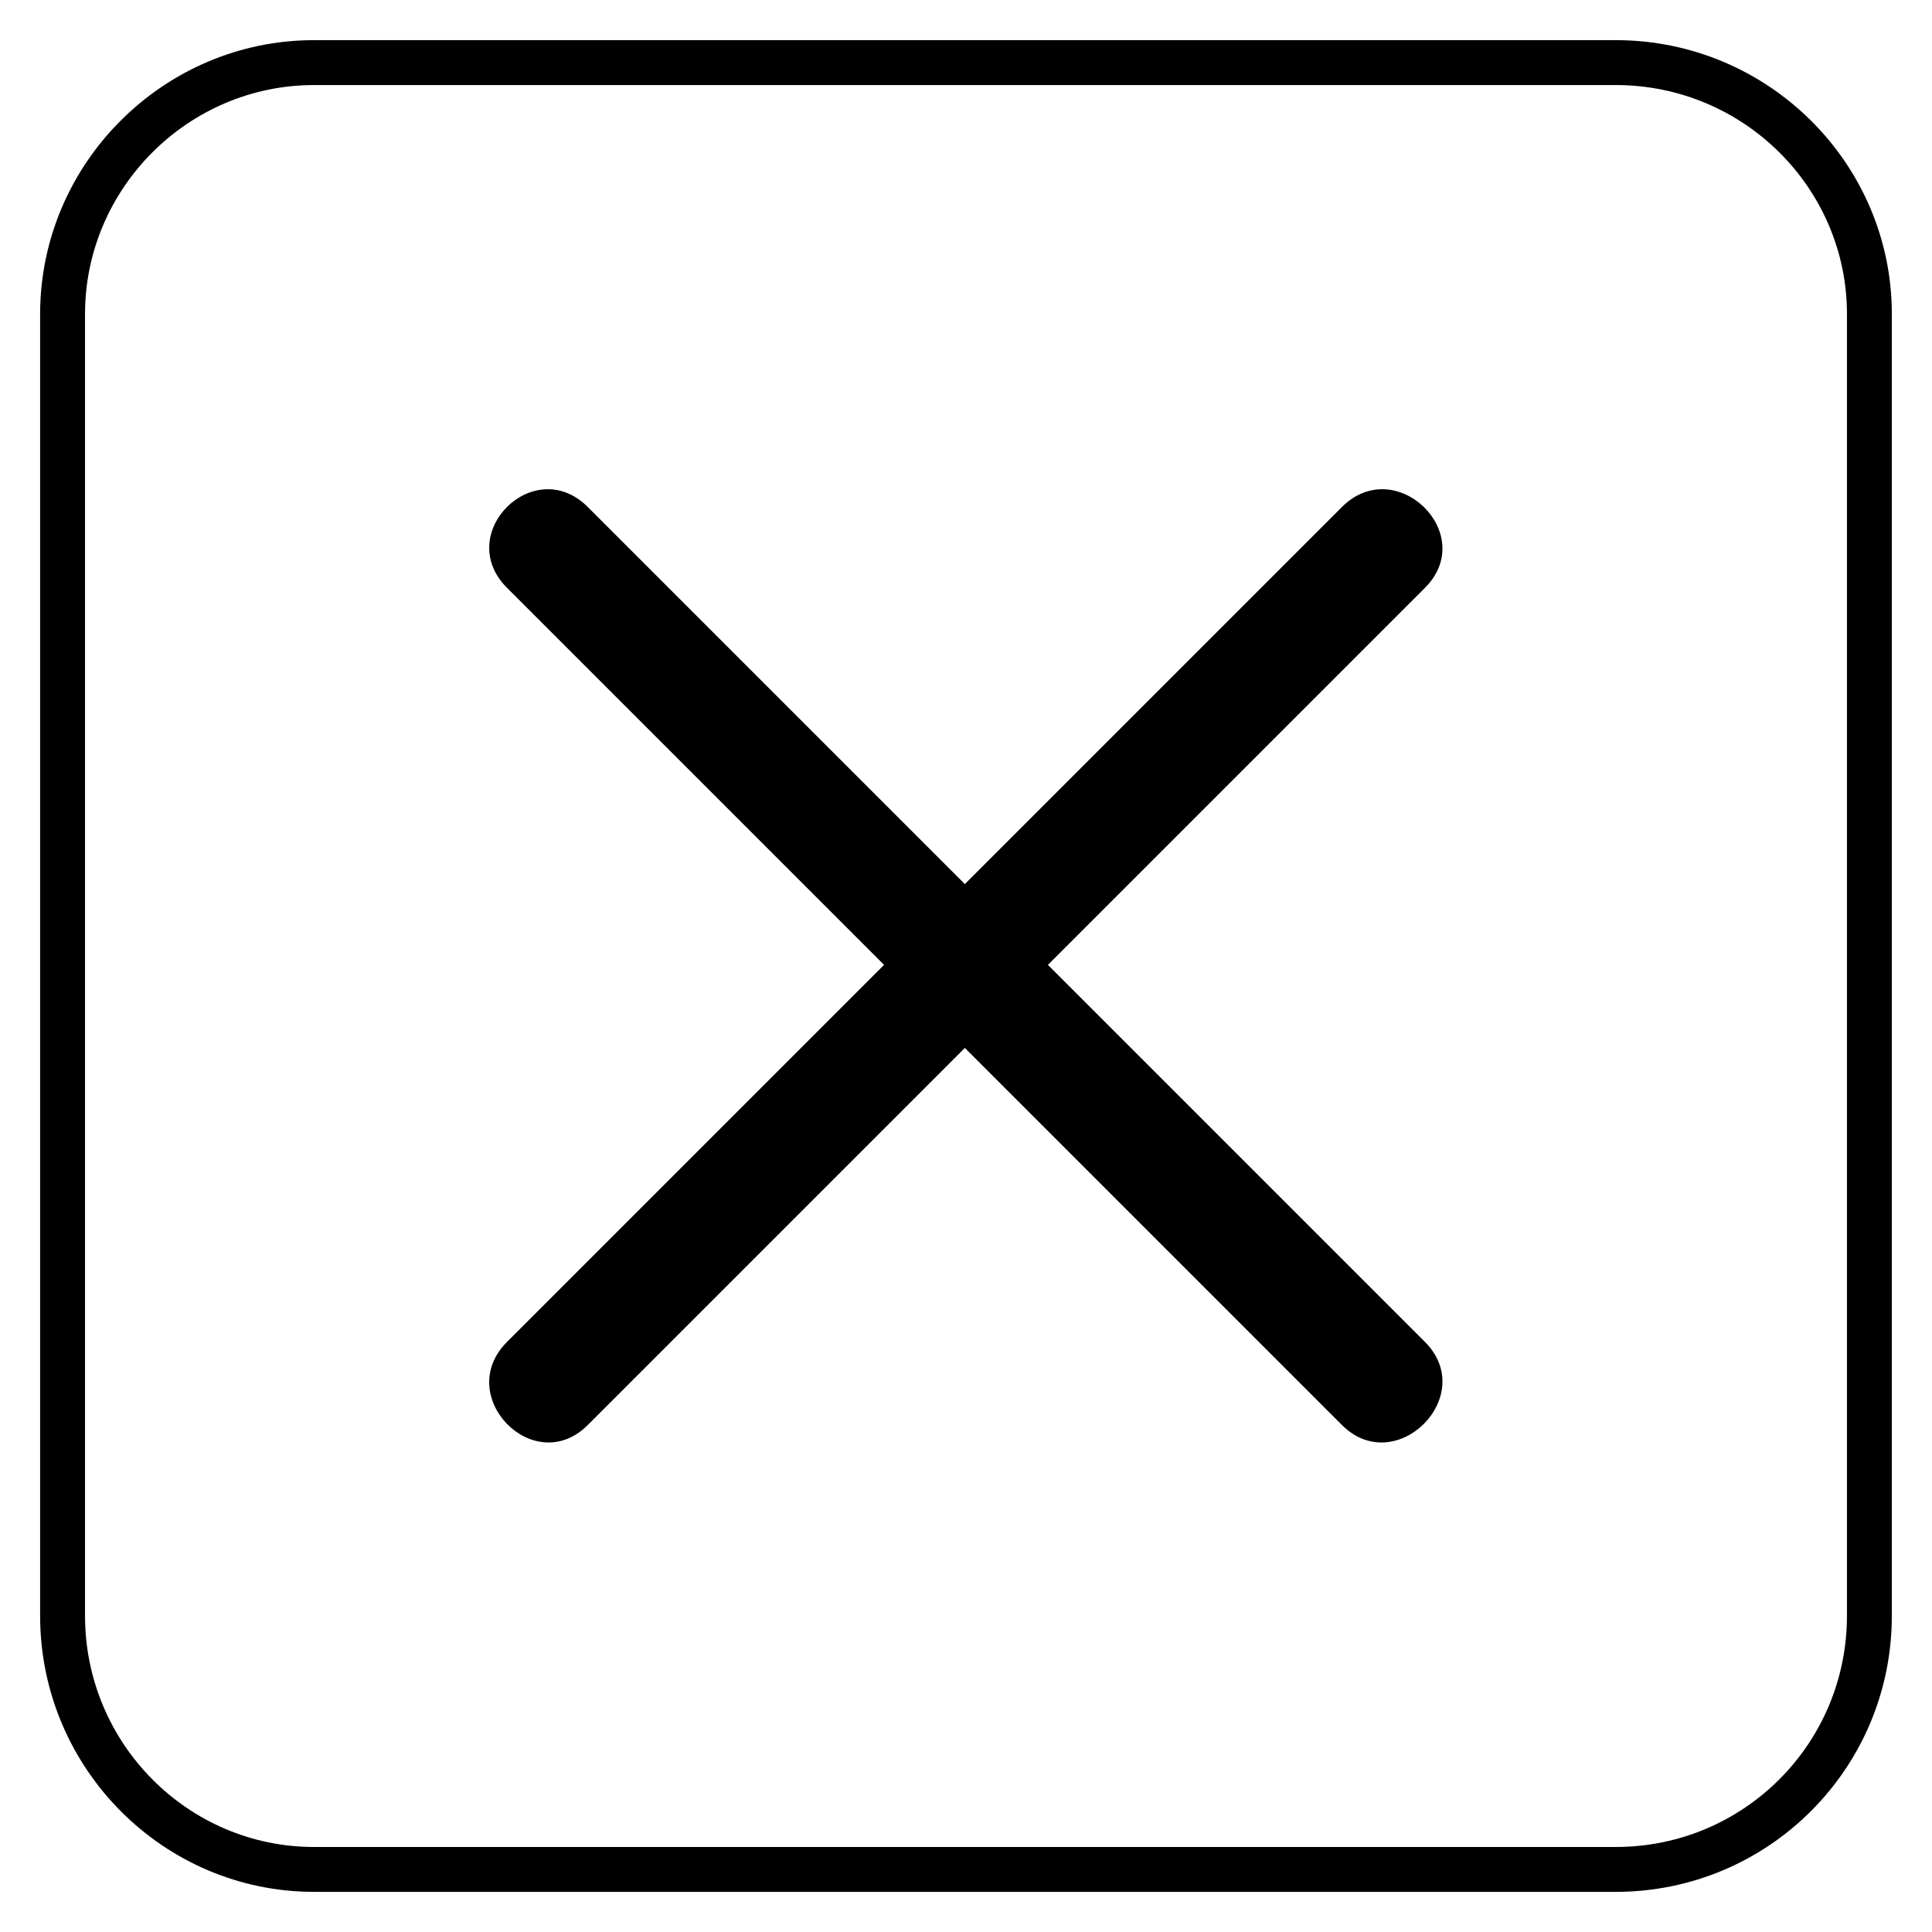 <?xml version="1.0" encoding="UTF-8"?>
<!-- Uploaded to: ICON Repo, www.svgrepo.com, Generator: ICON Repo Mixer Tools -->
<svg fill="#000000" width="800px" height="800px" version="1.1" viewBox="144 144 512 512" xmlns="http://www.w3.org/2000/svg">
 <path d="m227.2 154.64h344.99c40.449 0 73.164 32.715 73.164 72.566v344.99c0 40.449-32.715 73.164-73.164 73.164h-344.99c-39.852 0-72.566-32.715-72.566-73.164v-344.99c0-39.852 32.715-72.566 72.566-72.566zm72.566 123.72c-14.277-14.277-35.688 7.137-21.414 21.414l99.93 99.93-99.93 99.93c-14.277 14.277 7.137 36.285 21.414 22.008l99.93-99.93 99.93 99.93c14.277 14.277 36.285-7.734 22.008-22.008l-99.93-99.93 99.93-99.93c14.277-14.277-7.734-35.688-22.008-21.414l-99.93 99.93zm272.43-111.82h-344.99c-33.309 0-60.672 27.363-60.672 60.672v344.99c0 33.906 27.363 61.266 60.672 61.266h344.99c33.906 0 61.266-27.363 61.266-61.266v-344.99c0-33.309-27.363-60.672-61.266-60.672z"/>
</svg>
